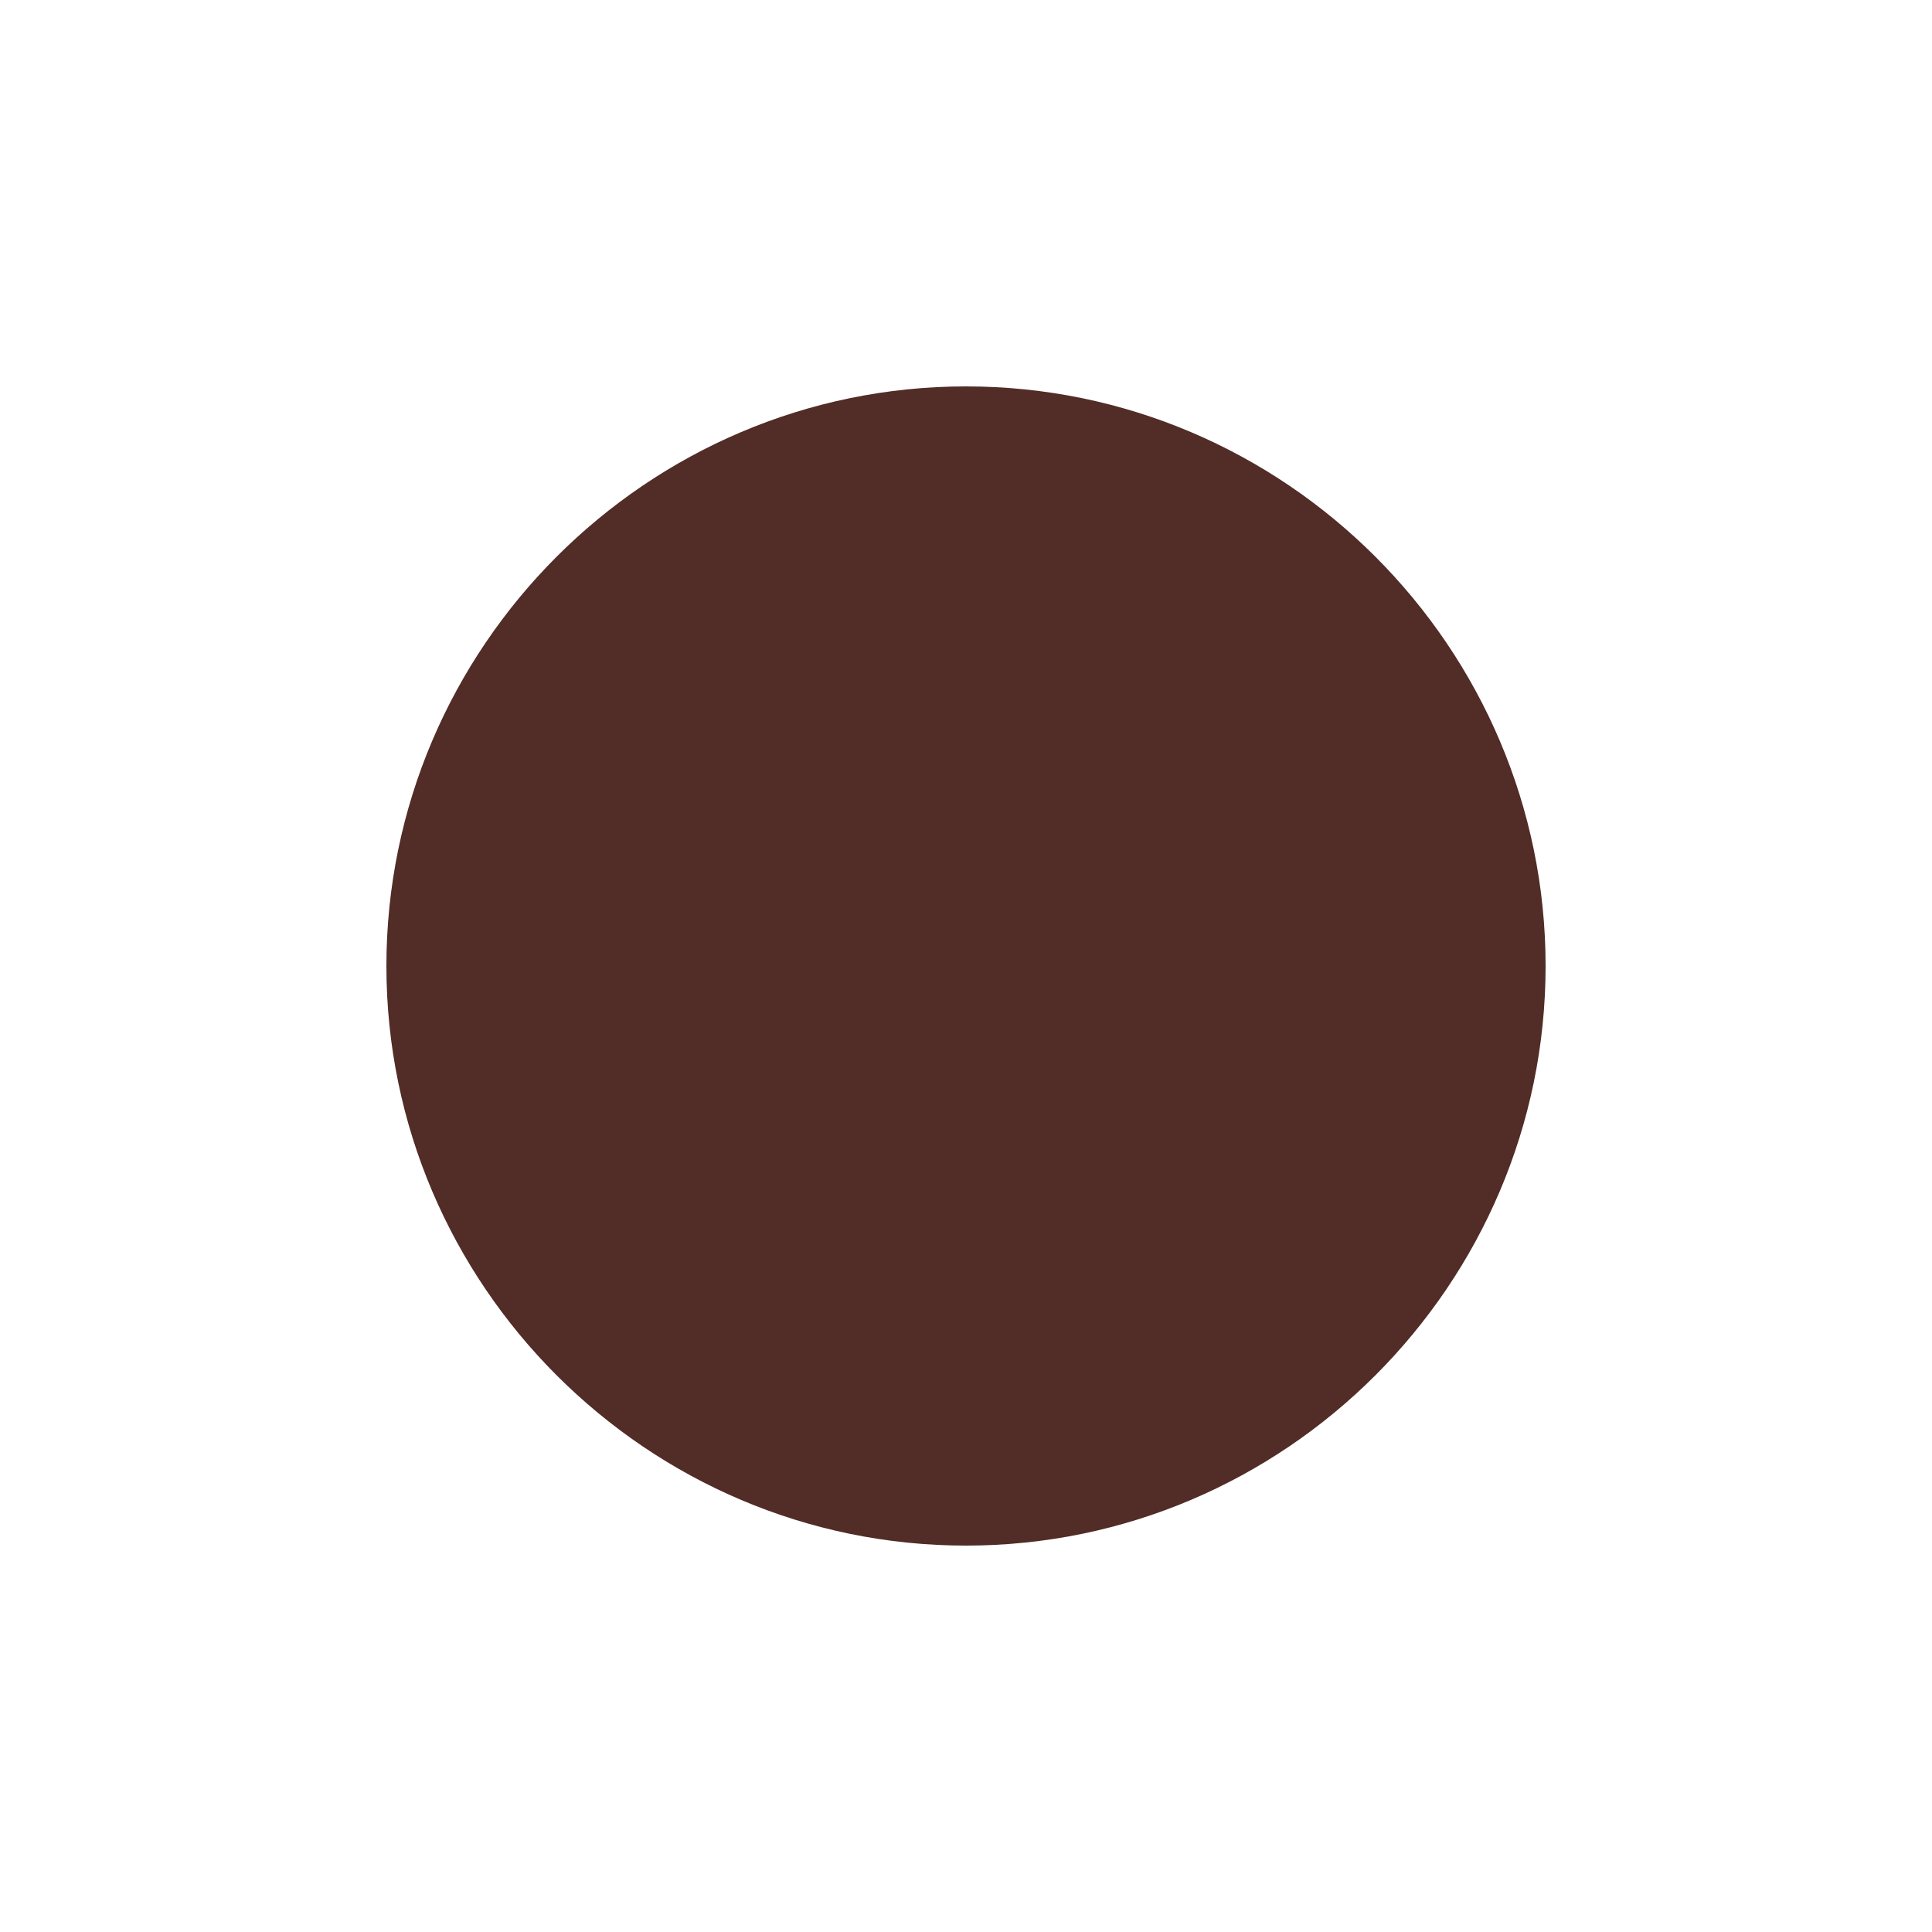 <?xml version="1.0" encoding="utf-8"?>
<!-- Generator: Adobe Illustrator 25.0.1, SVG Export Plug-In . SVG Version: 6.00 Build 0)  -->
<svg version="1.0" id="Layer_1" xmlns="http://www.w3.org/2000/svg" xmlns:xlink="http://www.w3.org/1999/xlink" x="0px" y="0px"
	 width="20px" height="20px" viewBox="0 0 20 20" style="enable-background:new 0 0 20 20;" xml:space="preserve">
<style type="text/css">
	.st0{fill:#522C26;}
</style>
<path class="st0" d="M16,10c0,3.3-2.7,6-6,6s-6-2.7-6-6c0-3.3,2.7-6,6-6S16,6.7,16,10"/>
</svg>

